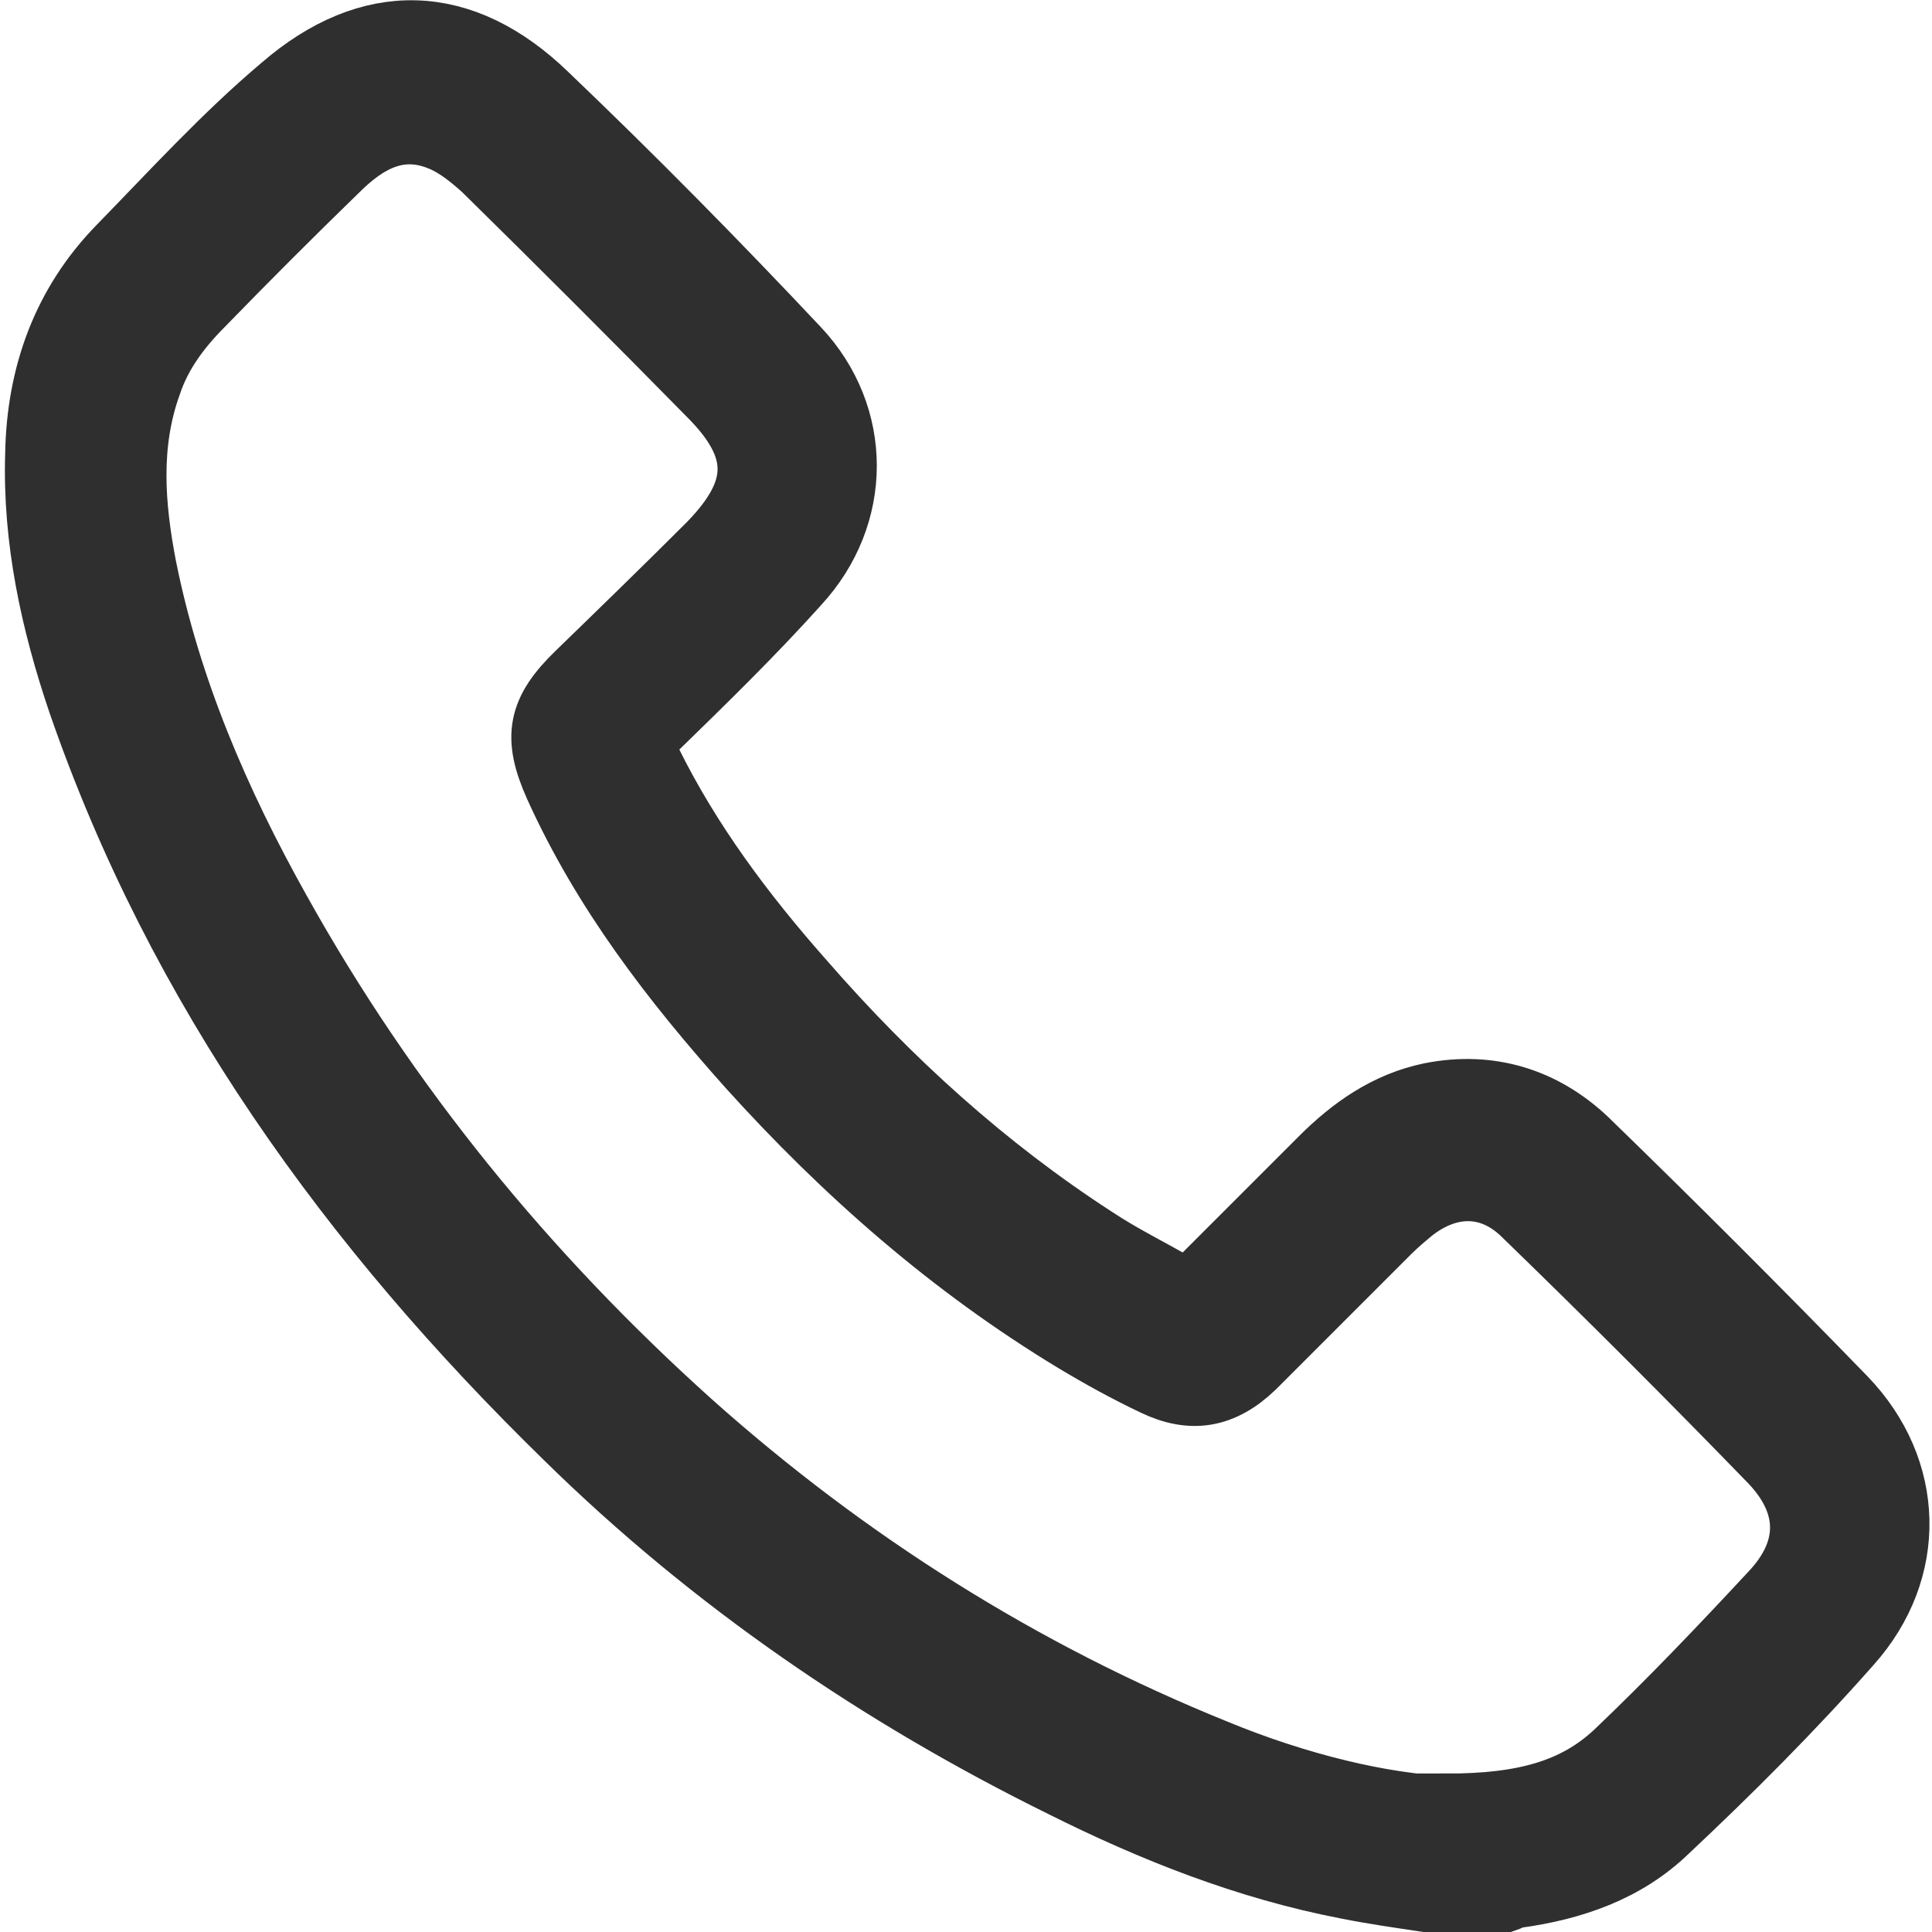 <?xml version="1.0" encoding="UTF-8"?>
<svg id="Ebene_1" xmlns="http://www.w3.org/2000/svg" version="1.1" viewBox="0 0 150 150">
  <!-- Generator: Adobe Illustrator 29.4.0, SVG Export Plug-In . SVG Version: 2.1.0 Build 37)  -->
  <defs>
    <style>
      .st0 {
        stroke: #2f2f30;
        stroke-miterlimit: 10;
        stroke-width: 5px;
      }

      .st0, .st1 {
        fill: #2f2f30;
      }

      .st1 {
        fill-rule: evenodd;
      }

      .st1, .st2 {
        display: none;
      }
    </style>
  </defs>
  <g class="st2">
    <path class="st0" d="M417.1,33c19.8,0,39.7,0,59.5,0,9.1,0,15.5,6.3,15.5,15.5,0,24.3,0,48.6,0,73,0,9.1-6.4,15.5-15.5,15.5-39.6,0-79.3,0-118.9,0-9.2,0-15.5-6.4-15.5-15.6,0-24.3,0-48.5,0-72.8,0-9.1,6.3-15.5,15.4-15.5,19.8,0,39.7,0,59.5,0ZM351.5,130c2.2.4,3.9,1.1,5.7,1.1,13.2,0,26.4,0,39.6,0,26.6,0,53.2,0,79.9,0,2.1,0,4-.3,5.8-1.7-14-15.9-27.9-31.7-41.8-47.7-.6.5-1.1.9-1.5,1.3-6.5,5.8-13.1,11.5-19.6,17.3-1.8,1.5-2.9,1.5-4.7,0-.9-.8-1.7-1.5-2.6-2.3-6.1-5.4-12.2-10.8-18.4-16.3-14,15.9-27.9,31.8-42.2,48.1ZM417.1,94.9c21-18.6,42-37,63-55.6-2.4-.9-124.2-.8-125.9,0,21,18.5,41.9,37,62.9,55.5ZM348.2,125.2c14-15.9,27.6-31.4,41.3-47.1-13.4-11.9-26.7-23.6-40.4-35.7-.4,2.1-1.1,3.8-1.1,5.4,0,24.7,0,49.4,0,74.1,0,.9.2,1.8.3,3.2ZM444.9,78.1c13.7,15.6,27.3,31.1,41.2,47,.1-1.6.3-2.6.3-3.7,0-17.1,0-34.3,0-51.4,0-7.3,0-14.7,0-22,0-1.8-.4-3.5-1.6-5.1-13.3,11.7-26.5,23.4-39.9,35.2Z"/>
  </g>
  <path class="st0" d="M110.7,147.5c-2-.3-4.1-.6-6.1-1-7.8-1.5-15.1-4.4-22.1-7.9-14.2-7-27.2-15.9-38.5-27C27.3,95.3,13.9,76.8,6.2,54.5c-2.1-6.2-3.5-12.6-3.3-19.2.1-6.2,2.1-11.7,6.4-16.1,4.1-4.2,8.1-8.6,12.6-12.4,6.8-5.9,14-5.7,20.5.6,6.7,6.4,13.2,13,19.5,19.7,4.9,5.2,4.9,12.9,0,18.2-3.5,3.9-7.3,7.6-11.1,11.3-.9.9-.9,1.4-.4,2.5,3.1,6.3,7.3,11.9,11.9,17.1,6.7,7.7,14.2,14.5,22.7,20,2.1,1.4,4.4,2.5,6.6,3.8.8.5,1.1,0,1.5-.5,3.2-3.2,6.3-6.3,9.5-9.5,2.4-2.4,5.1-4.3,8.5-5,4.6-.9,8.7.4,12,3.5,6.8,6.6,13.5,13.3,20.1,20.1,5.3,5.5,5.5,13.3.4,19-4.5,5.1-9.3,9.9-14.2,14.5-3.2,3.1-7.3,4.5-11.7,5.1-.3,0-.5.2-.8.3h-6.2ZM112.3,140.2c6,0,10-1.1,13.2-4.1,4.2-4,8.2-8.2,12.1-12.4,3.1-3.3,3.1-6.9,0-10.2-6.3-6.5-12.7-12.9-19.2-19.2-2.6-2.6-5.9-2.6-8.8-.3-.6.5-1.2,1-1.8,1.6-3.5,3.5-7,7-10.5,10.5-2.4,2.3-4.8,2.7-7.7,1.3-2.1-1-4.1-2.1-6.1-3.3-9.6-5.8-17.9-13.1-25.3-21.3-5.9-6.6-11.3-13.6-15-21.8-1.7-3.8-1.3-5.8,1.7-8.7,3.4-3.3,6.8-6.6,10.2-10,4.1-4.2,4.2-7.5,0-11.7-5.8-5.9-11.6-11.7-17.5-17.5-1-.9-2.1-1.8-3.3-2.3-3.3-1.4-5.9.1-8.2,2.4-3.5,3.4-7,6.9-10.4,10.4-1.8,1.8-3.3,3.8-4.1,6.2-1.7,4.7-1.3,9.5-.4,14.2,1.9,9.5,5.7,18.3,10.4,26.7,8.4,15.1,19.2,28.3,32,39.8,12.1,10.8,25.7,19.4,40.8,25.5,6.3,2.6,12.9,4.2,18.1,4.4Z"/>
  <g class="st2">
    <g>
      <path class="st0" d="M51.1,102.6c2.7,11.1,5.7,21.8,13,30.7,2.6,3.2,5.8,5.6,10.1,6,2.9.3,5.4-.6,7.8-2,2.7-1.6,3.9-1.4,6.1.8.2.2.5.4.8.5,1.9,1,2.7,2.3,2.4,4.2-.2,1.6-1.4,3-3.3,3.2-5.1.5-10.2,1.4-15.3,1.2-33.7-1-61.3-26.9-68.3-57.8-3.7-16.3-1.4-31.8,6-46.6C21.3,21.3,38.8,8.1,62.4,3.9c37.9-6.6,74.2,15.3,83.6,55,2.6,10.9,2.3,21.9-.2,32.8-.6,2.6-2.5,3.9-4.6,3.4-2.3-.5-3.5-2.5-2.9-5.1,1.6-6.9,2.4-13.9,1.5-20.9-.6-4.5-1.7-9-2.6-13.5,0-.4-.7-1-1.1-1-9,0-18,0-27,0,0,0,0,0-.2.1.3,3.6.7,7.3.9,10.9.2,2.5.2,5.1.2,7.6,0,2.2-1.7,3.9-3.8,3.9-2.1,0-3.7-1.7-3.8-3.9-.3-5-.6-10-1-15-.3-3.7-.3-3.7-4.1-3.7-15.2,0-30.4,0-45.7,0-1.4,0-1.9.3-2.1,1.8-1.6,12.4-1.5,24.9,0,37.3.2,1.2.8,1.1,1.6,1.1,7,0,14,0,20.9,0,.7,0,1.4,0,2,.1,1.8.3,3,1.7,3.1,3.5,0,1.8-.9,3.3-2.6,3.8-.7.2-1.5.3-2.2.3-6.4,0-12.9,0-19.3,0h-2ZM50.9,46.9h48.6c0-.2.1-.3,0-.4-2.1-10-5.1-19.6-11.3-27.9-1.7-2.4-4-4.5-6.4-6.3-4.1-3-8.6-3-12.7-.1-2.1,1.4-4,3.3-5.7,5.2-3.7,4.4-6.2,9.5-8,14.8-1.7,4.8-3,9.6-4.6,14.7ZM42.1,54.8c-.5,0-.8,0-1.1,0-8.6,0-17.2,0-25.8,0-1.2,0-1.4.6-1.6,1.5-3.7,12.4-3.7,24.8,0,37.3.3,1.2.8,1.6,2,1.6,8.3,0,16.6,0,24.9,0,.5,0,1,0,1.7,0-1.7-13.4-1.7-26.6,0-40.1ZM93.9,13c3.6,5,6.5,10.4,8.5,16.2,2,5.8,3.6,11.7,5.4,17.6h25.9c-8.7-16.9-21.8-28.2-39.8-33.8ZM57.2,136.8c-7.8-10.4-11.4-22.1-13.9-34.1h-26.3c8.7,17,21.8,28.2,40.2,34.1ZM17.3,46.9h25.7c1.8-6,3.5-11.9,5.4-17.7,2-5.8,4.9-11.1,8.7-16.2-17.4,4.8-33,18.6-39.8,33.9Z"/>
      <path class="st0" d="M130.8,127.1c4.3,4.3,8.6,8.6,12.8,12.9.6.6,1.2,1.3,1.5,2,.7,1.6,0,3.5-1.5,4.5-1.5,1-3.4.9-4.8-.5-1.9-1.8-3.7-3.6-5.5-5.5-2.7-2.7-5.3-5.3-7.9-8-13.6,10.1-30.3,4-37.5-5.9-7.6-10.5-6.3-25.5,3.2-34.5,9.7-9.2,24.5-10,34.7-1.8,9.8,7.8,14.5,23.8,5,36.8ZM109.9,130c10,0,18.5-8.5,18.5-18.5,0-10.7-8.4-19.2-18.8-19.2-10.4,0-18.9,8.5-18.9,18.8,0,10.6,8.4,18.9,19.3,18.9Z"/>
    </g>
  </g>
  <path class="st1" d="M109.4,89.9c-1.9-.9-11-5.4-12.8-6.1-1.7-.6-2.9-.9-4.2.9-1.3,1.9-4.8,6.1-5.9,7.3-1.1,1.3-2.2,1.4-4.1.4-1.9-.9-7.9-2.9-15-9.2-5.6-4.9-9.3-11-10.4-12.9-1.1-1.9-.1-2.9.8-3.8.8-.8,1.9-2.2,2.8-3.2s1.3-1.9,1.9-3.1c.6-1.3.3-2.3-.1-3.2-.4-.9-4.2-10.1-5.8-13.8-1.5-3.6-3.1-3.2-4.2-3.2h-3.6c-1.3,0-3.3.4-4.9,2.3-1.6,1.9-6.5,6.4-6.5,15.5s6.7,18,7.7,19.2c.9,1.3,13.1,20,31.9,28,4.4,2,7.9,3.1,10.6,3.9,4.5,1.4,8.5,1.2,11.8.8,3.6-.5,11-4.5,12.6-8.9,1.6-4.4,1.6-8,1.1-8.9-.5-.8-1.7-1.3-3.6-2.2h0ZM75.3,136.1h0c-11.2,0-22.1-3-31.6-8.6l-2.2-1.4-23.5,6.1,6.3-22.8-1.5-2.3c-6.2-9.8-9.5-21.2-9.5-32.9,0-34.1,27.8-61.8,62.1-61.8s32.2,6.5,43.9,18.2c11.7,11.7,18.1,27.2,18.1,43.7,0,34.1-27.8,61.8-62.1,61.8h0ZM128.2,21.8C114.1,7.7,95.3,0,75.3,0,34.1,0,.7,33.4.6,74.3c0,13.1,3.5,25.9,10,37.1L0,150l39.6-10.4c11,5.9,23.3,9.1,35.7,9.1h0c41.2,0,74.7-33.4,74.7-74.3s-7.7-38.6-21.8-52.6h0Z"/>
</svg>